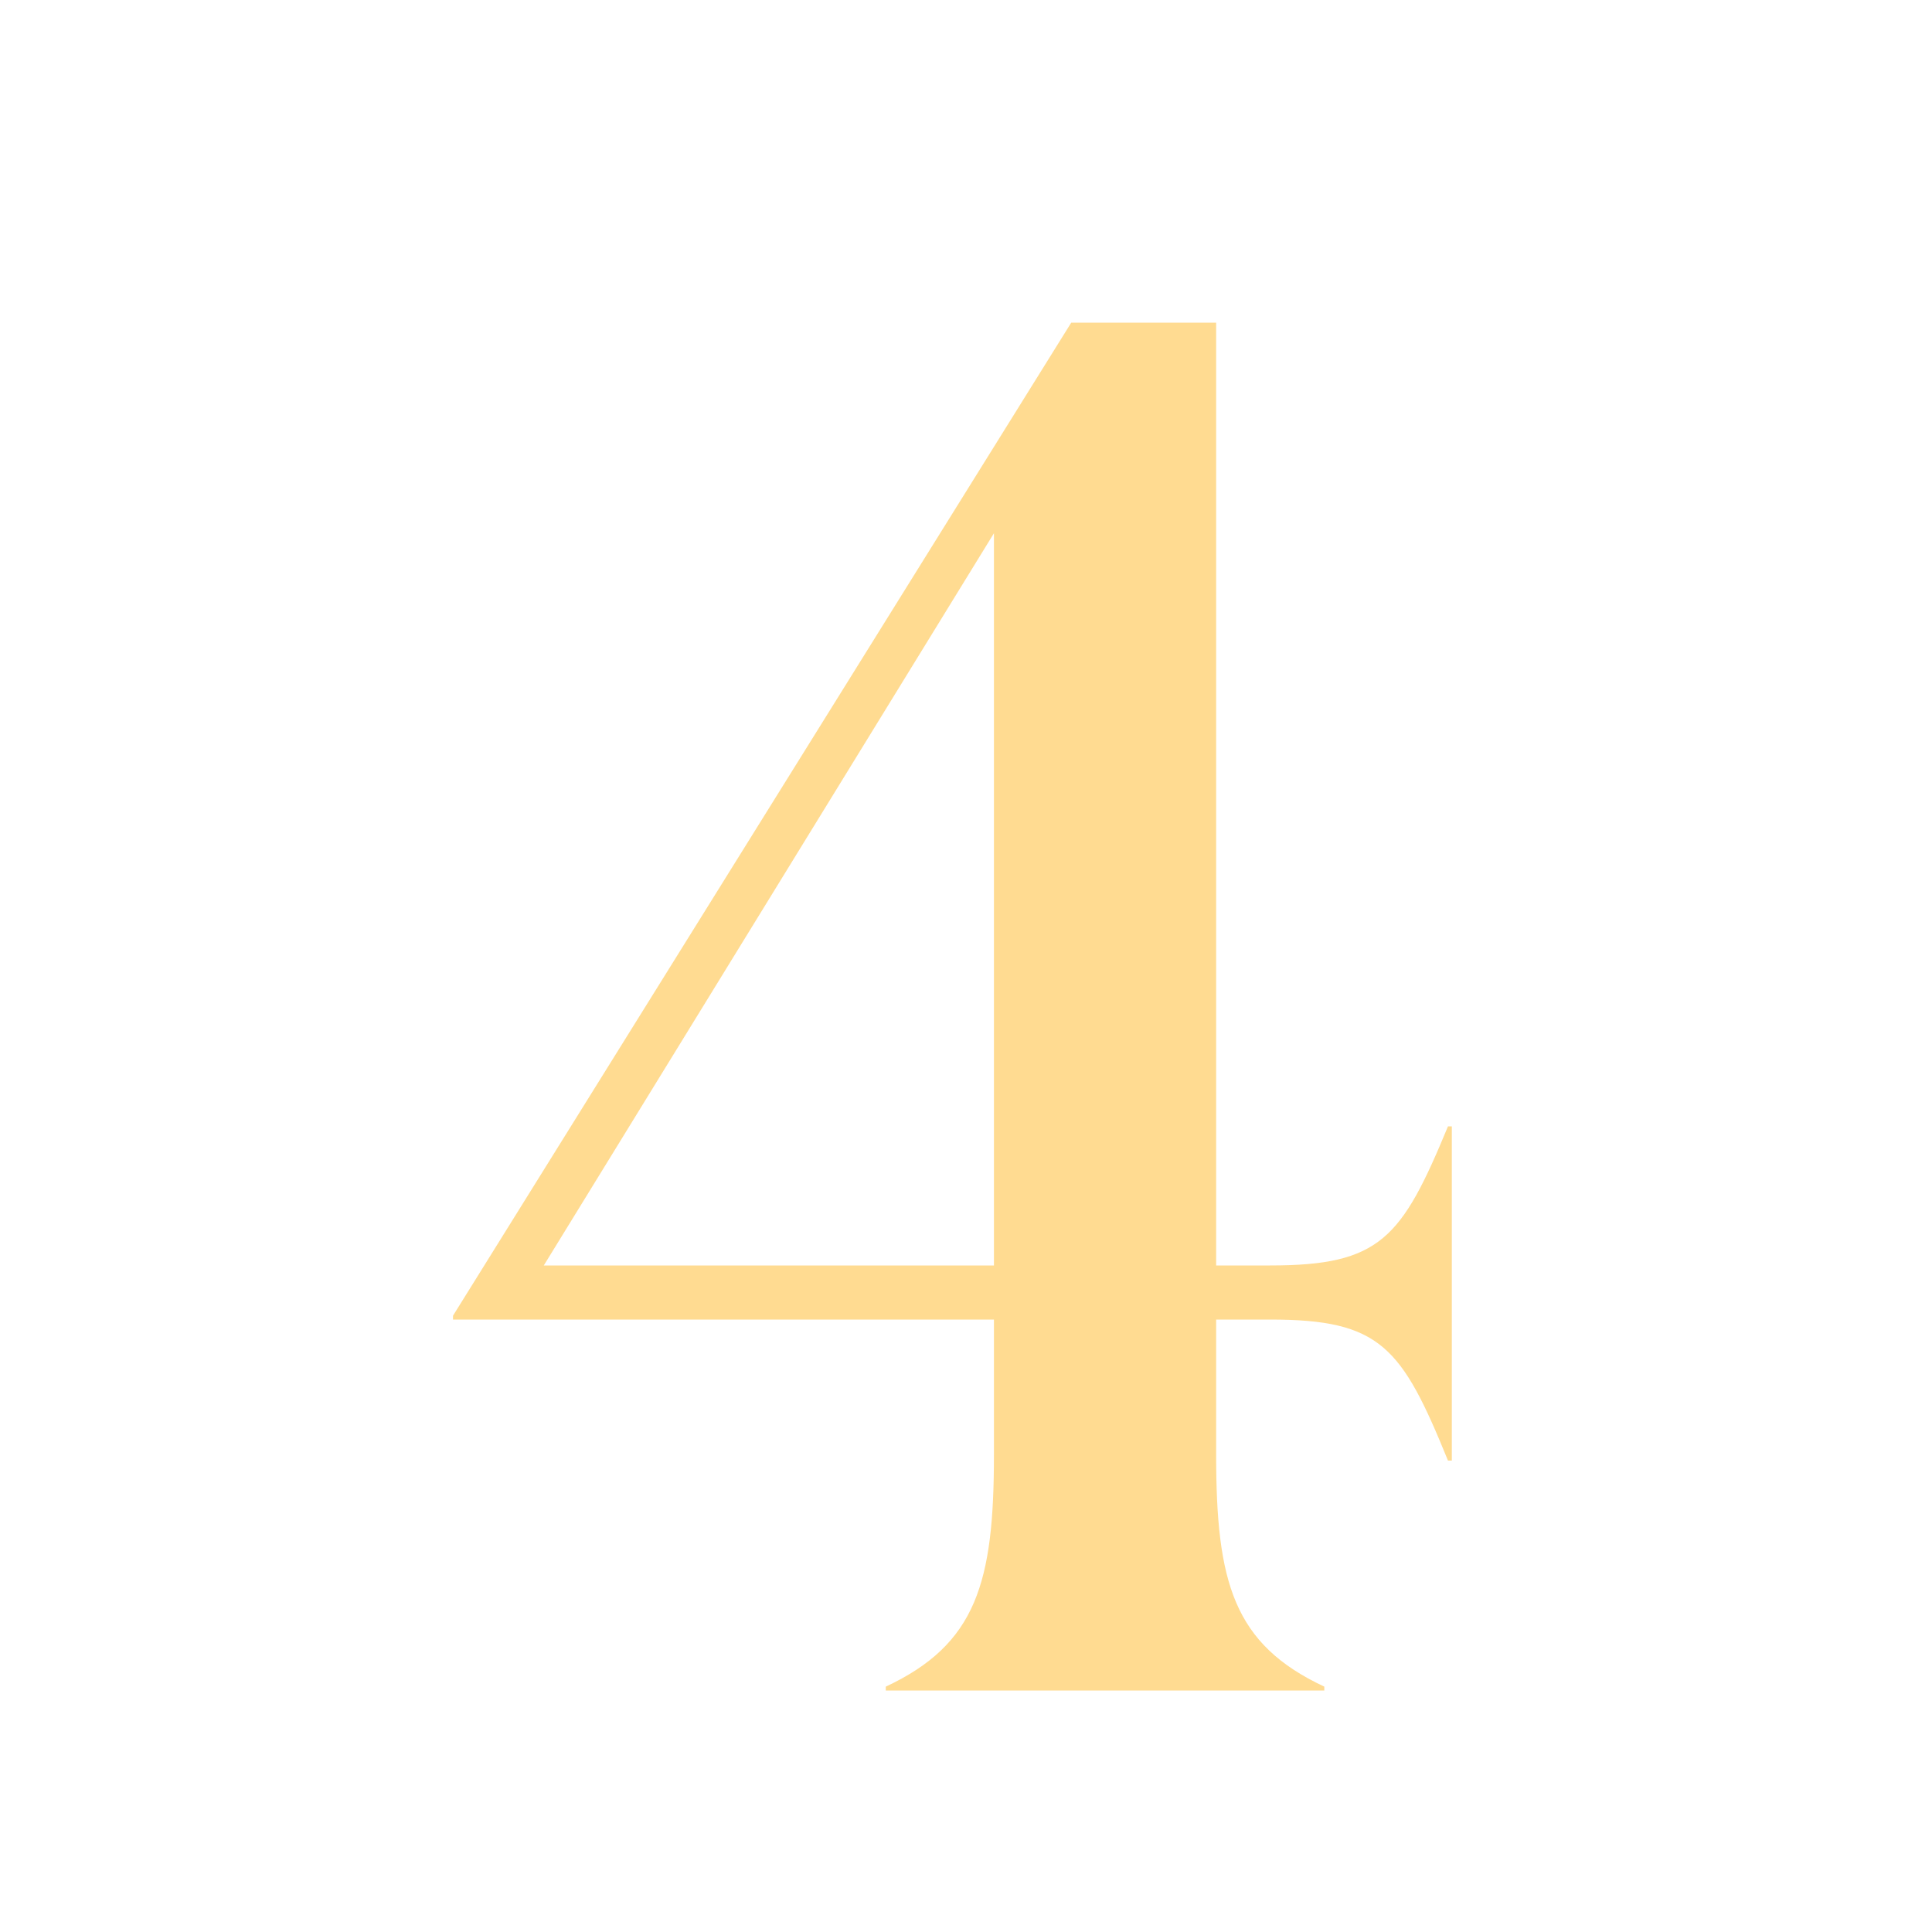 <svg width="80" height="80" viewBox="0 0 80 80" fill="none" xmlns="http://www.w3.org/2000/svg">
<path d="M41.157 52.4V22.08L22.517 52.4H41.157ZM41.157 60.24V54.64H18.758V54.48L44.358 13.36H50.358V52.4H52.597C57.157 52.4 58.038 51.28 59.958 46.64H60.117V60.48H59.958C58.038 55.76 57.157 54.64 52.597 54.64H50.358V60.24C50.358 65.52 51.078 68.08 54.837 69.84V70H36.678V69.84C40.438 68.08 41.157 65.52 41.157 60.24Z" fill="#FFDB91"/>
</svg>
